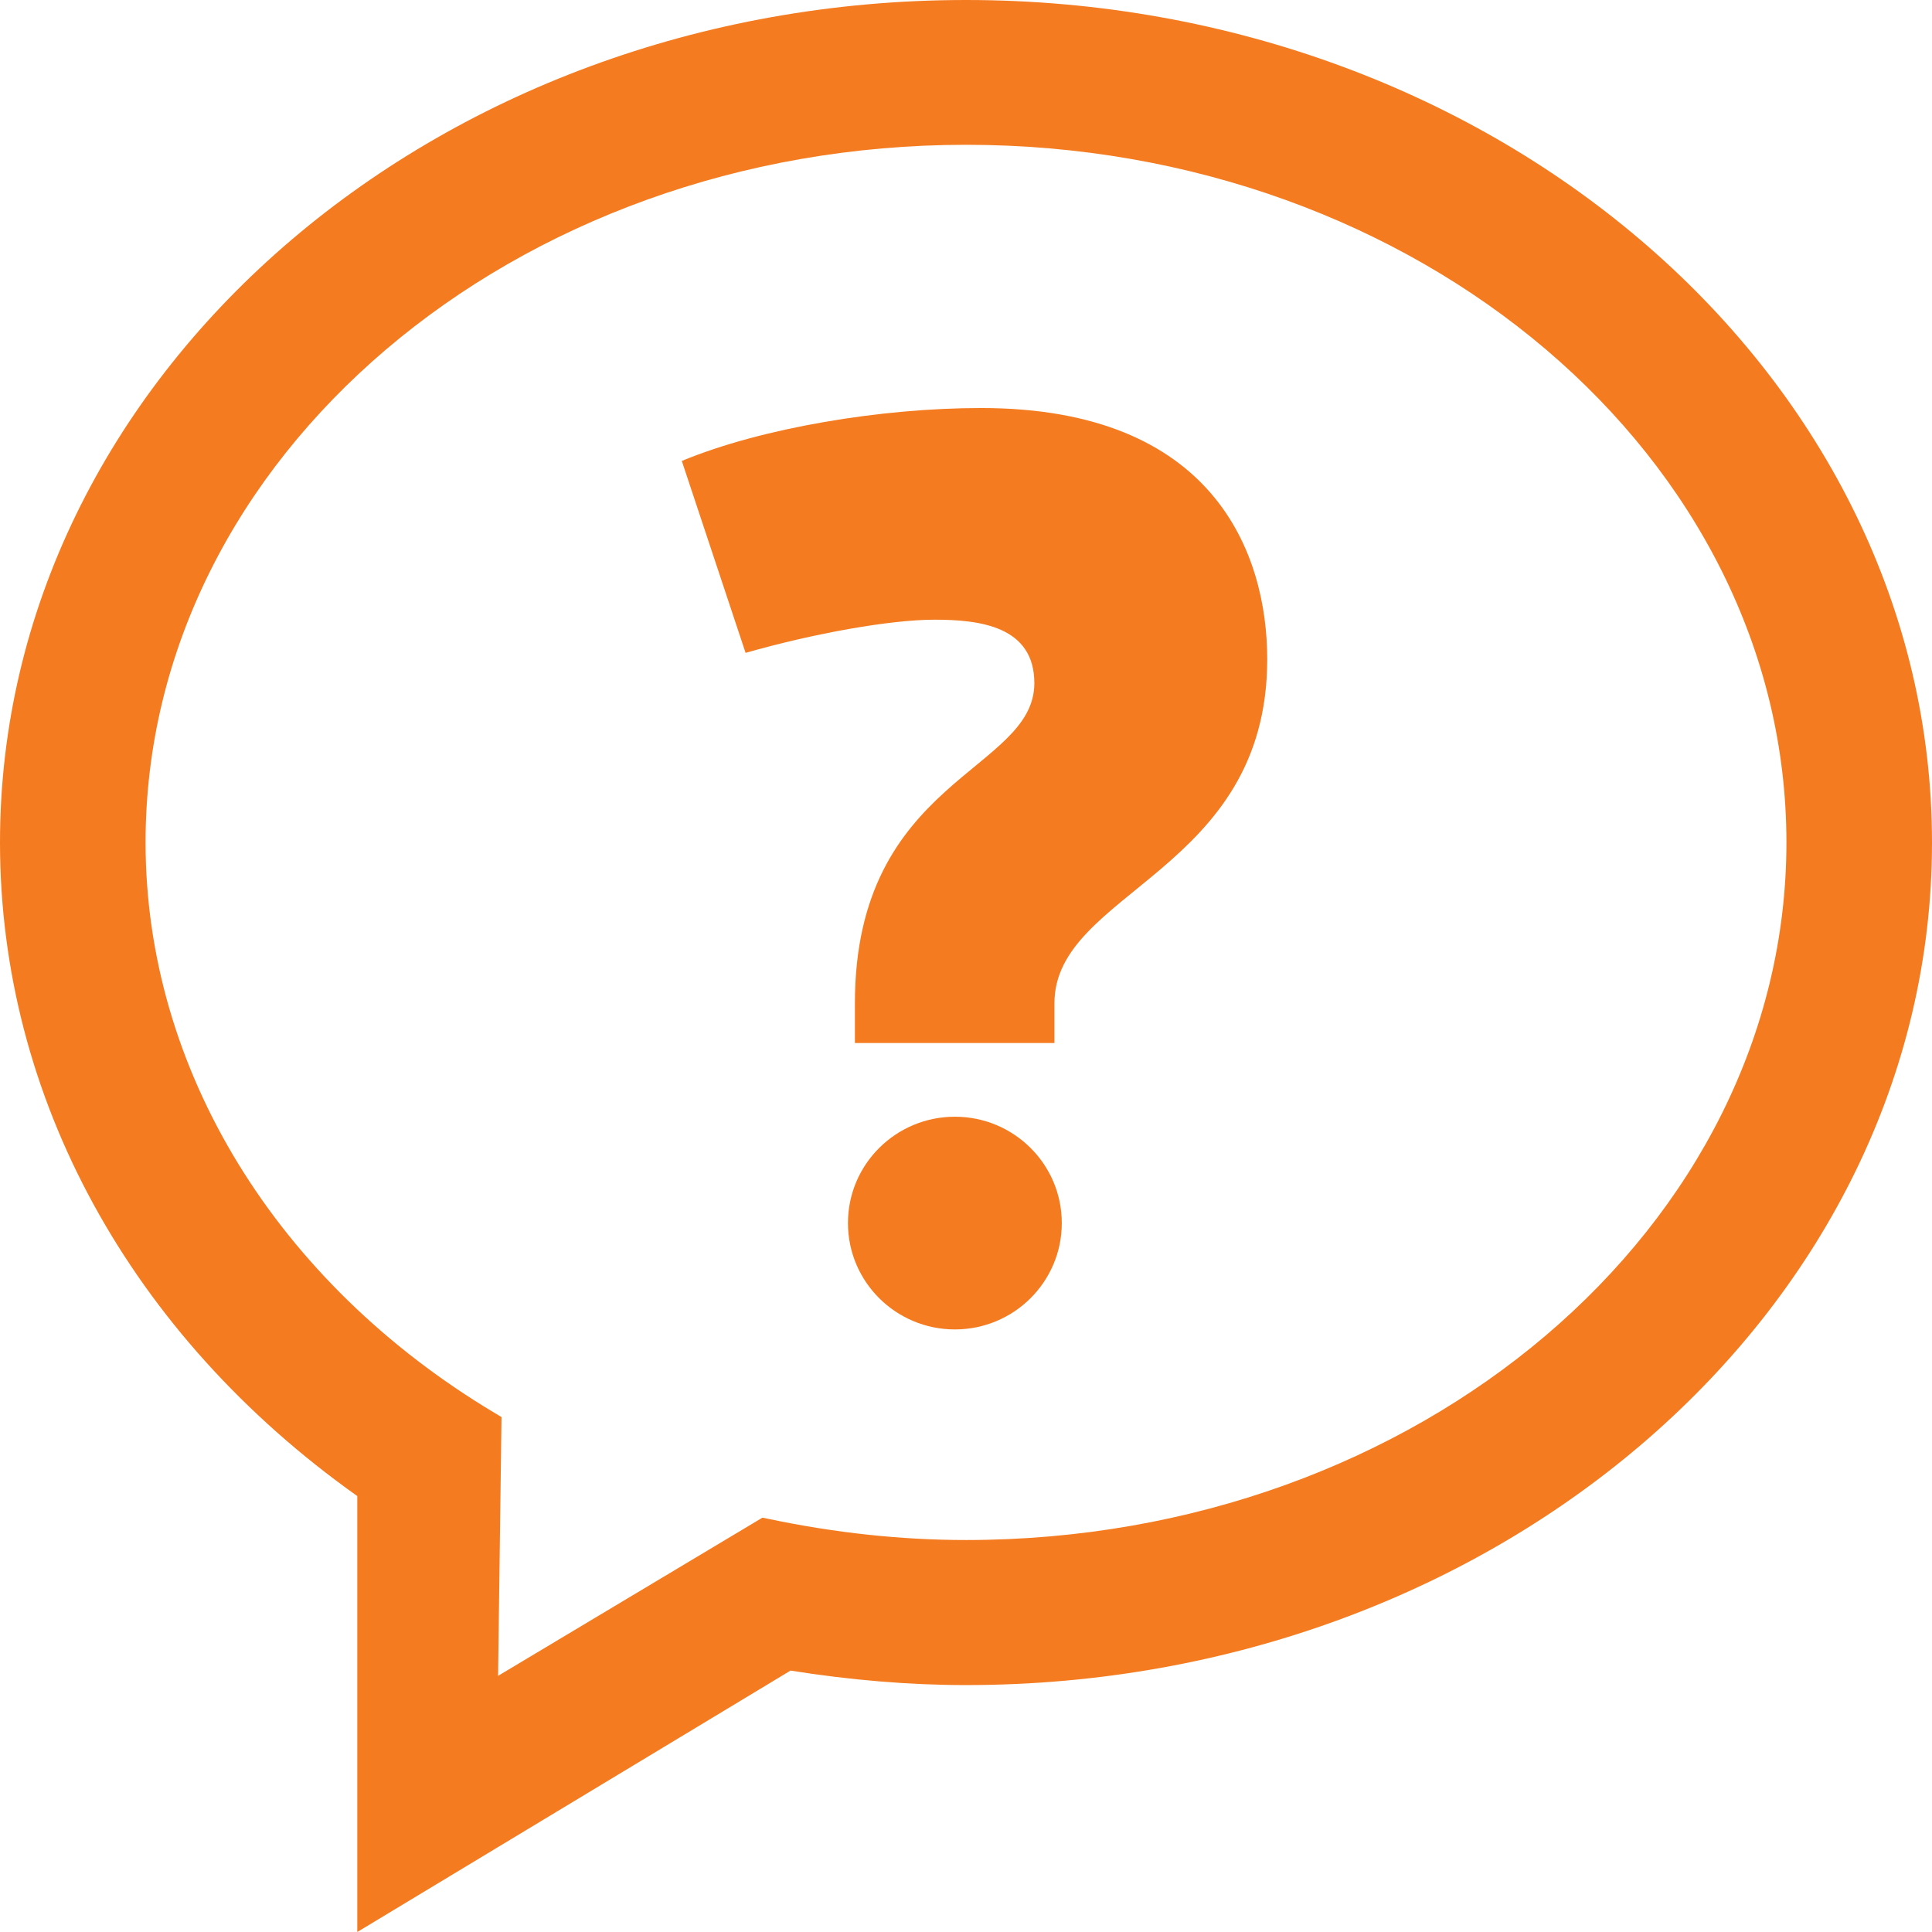 <svg width="72" height="72" viewBox="0 0 72 72" fill="none" xmlns="http://www.w3.org/2000/svg">
<path d="M36 0C16.146 0 0 14.078 0 31.394C0 40.881 4.853 49.749 13.315 55.754V72L29.461 62.258C31.68 62.611 33.88 62.798 36 62.798C55.854 62.798 72 48.719 72 31.404C72 14.088 55.854 0 36 0ZM36 57.392C33.593 57.392 31.108 57.127 28.603 56.597L28.415 56.558L18.562 62.454L18.69 52.81L18.444 52.663C10.287 47.787 5.425 39.831 5.425 31.394C5.425 17.061 19.144 5.396 36 5.396C52.856 5.396 66.575 17.061 66.575 31.394C66.575 45.727 52.856 57.392 36 57.392Z" fill="#F47B20"/>
<path d="M36.564 15.206C32.846 15.206 28.388 15.942 25.409 17.178L27.786 24.33C30.36 23.595 33.191 23.094 34.828 23.094C36.515 23.094 38.547 23.339 38.547 25.459C38.547 28.765 31.86 29.01 31.86 37.388V38.87H39.296V37.388C39.296 33.199 47.226 32.512 47.226 24.566C47.226 20.632 45.244 15.206 36.564 15.206Z" fill="#F47B20"/>
<path d="M35.586 49.544C37.786 49.544 39.57 47.769 39.57 45.58C39.57 43.391 37.786 41.617 35.586 41.617C33.385 41.617 31.601 43.391 31.601 45.58C31.601 47.769 33.385 49.544 35.586 49.544Z" fill="#F47B20"/>
</svg>
